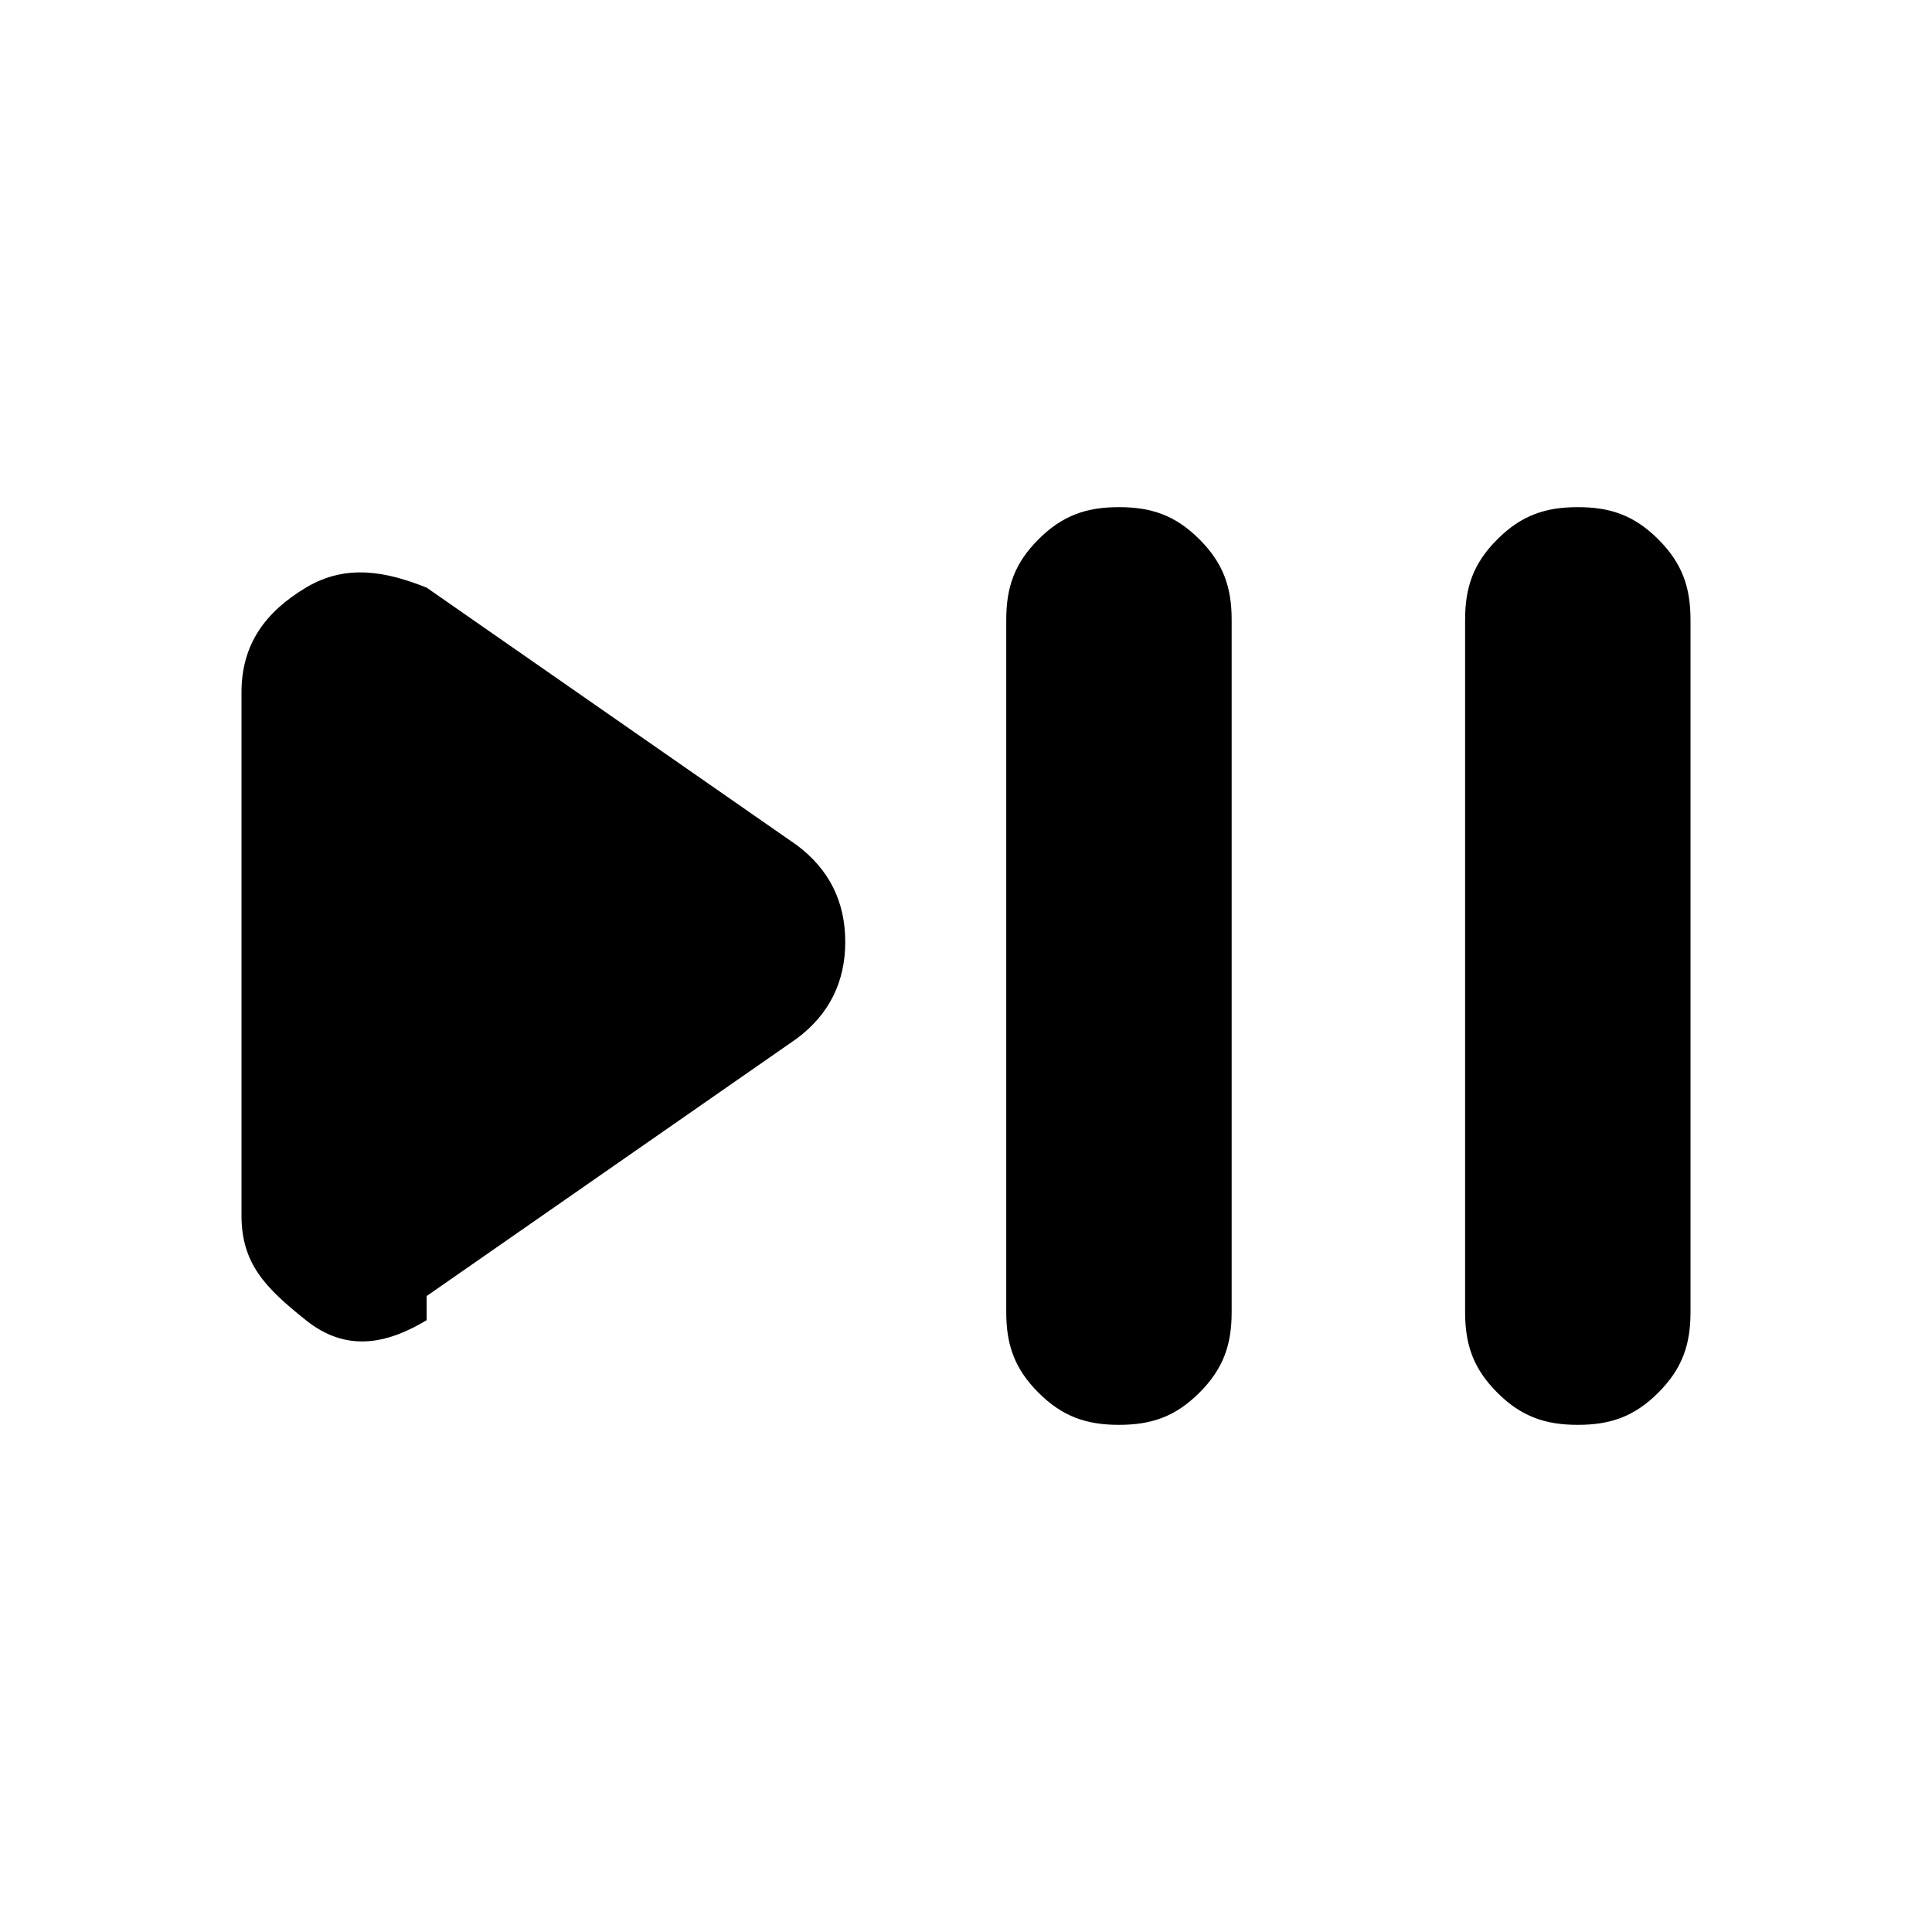 <?xml version="1.0" encoding="UTF-8"?>
<svg id="_レイヤー_1" data-name="レイヤー_1" xmlns="http://www.w3.org/2000/svg" version="1.1" viewBox="0 0 24 24">
  <!-- Generator: Adobe Illustrator 29.3.1, SVG Export Plug-In . SVG Version: 2.1.0 Build 151)  -->
  <path d="M5.3,16.4c-.5.3-1,.4-1.5,0s-.8-.7-.8-1.3v-6.5c0-.6.3-1,.8-1.3s1-.2,1.5,0l4.6,3.2c.4.3.6.7.6,1.2s-.2.9-.6,1.2l-4.6,3.2ZM13.9,17.7c-.4,0-.7-.1-1-.4s-.4-.6-.4-1V7.7c0-.4.1-.7.4-1s.6-.4,1-.4.7.1,1,.4.4.6.4,1v8.6c0,.4-.1.7-.4,1s-.6.4-1,.4ZM19.6,17.7c-.4,0-.7-.1-1-.4s-.4-.6-.4-1V7.7c0-.4.1-.7.4-1s.6-.4,1-.4.7.1,1,.4.4.6.4,1v8.6c0,.4-.1.7-.4,1s-.6.4-1,.4Z"/>
</svg>